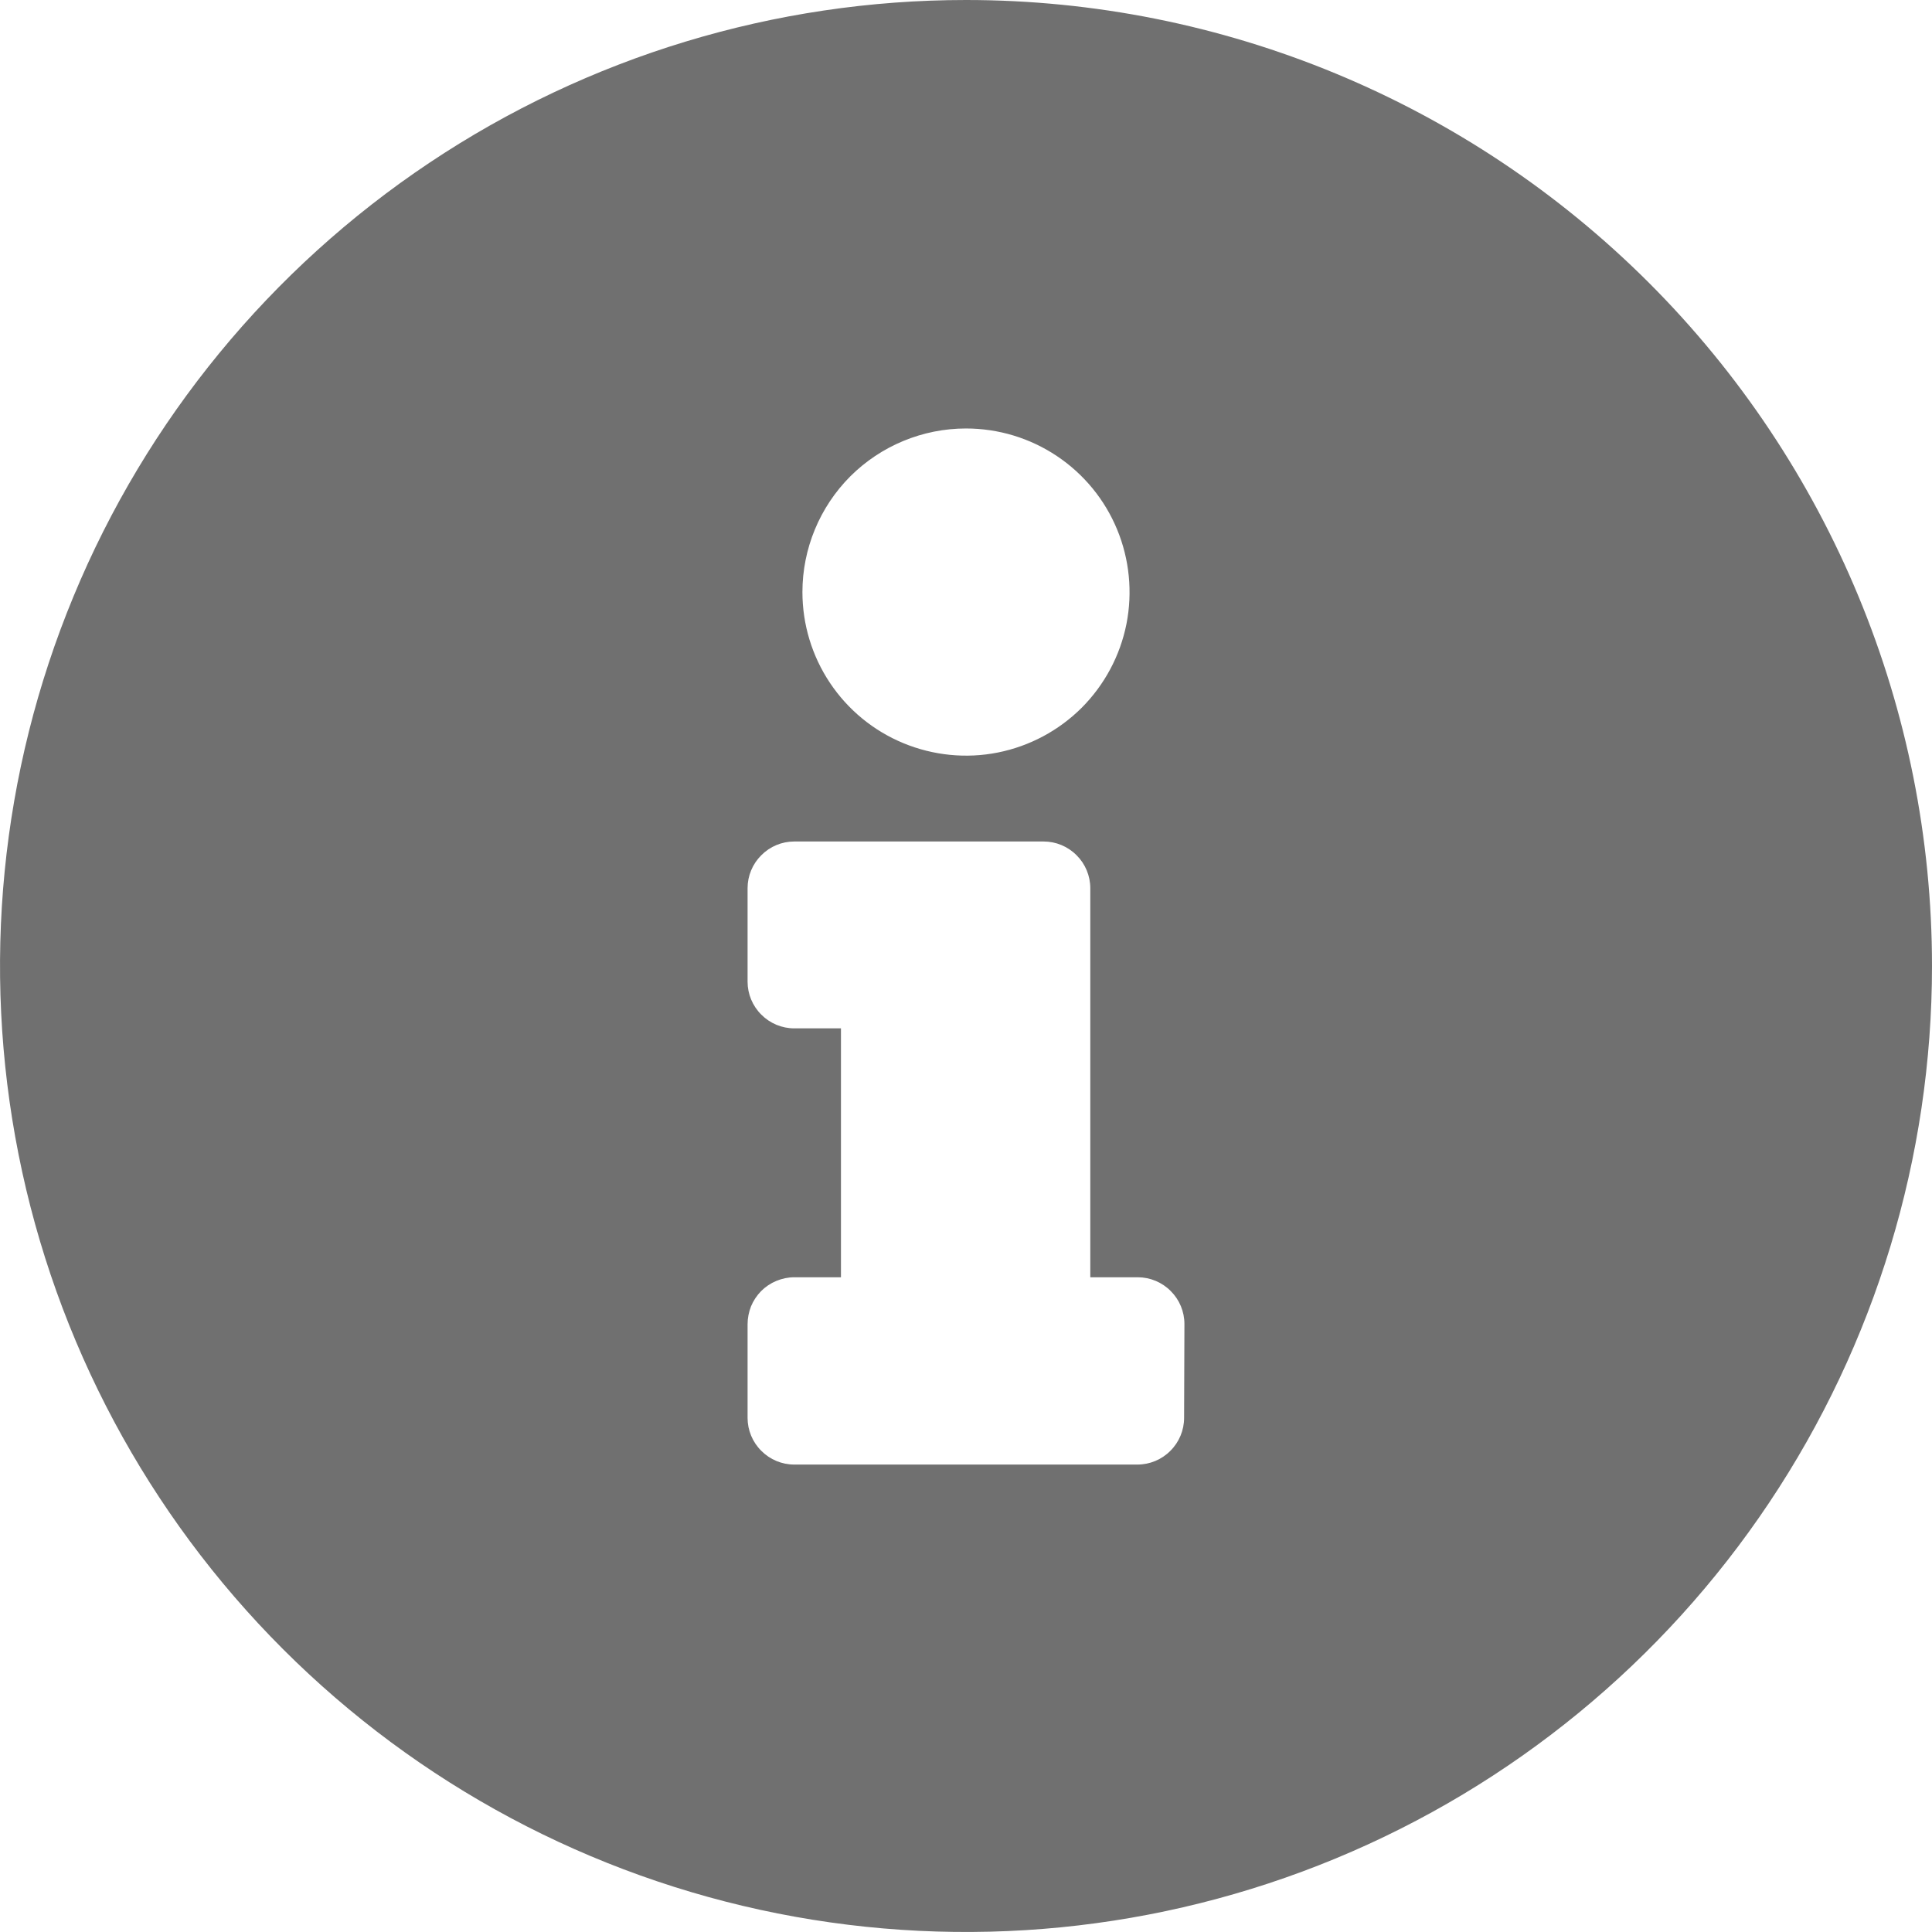 <svg width="18" height="18" viewBox="0 0 18 18" fill="none" xmlns="http://www.w3.org/2000/svg">
<g clip-path="url(#clip0)">
<path d="M9 0C7.22 0 5.48 0.528 4 1.517C2.52 2.506 1.366 3.911 0.685 5.556C0.004 7.2 -0.174 9.01 0.173 10.756C0.52 12.502 1.377 14.105 2.636 15.364C3.895 16.623 5.498 17.48 7.244 17.827C8.99 18.174 10.8 17.996 12.444 17.315C14.089 16.634 15.494 15.48 16.483 14C17.472 12.52 18 10.78 18 9C18 6.613 17.052 4.324 15.364 2.636C13.676 0.948 11.387 0 9 0ZM9 3.992C9.301 3.992 9.596 4.081 9.847 4.249C10.097 4.416 10.293 4.654 10.408 4.933C10.523 5.211 10.553 5.518 10.495 5.813C10.436 6.109 10.291 6.38 10.078 6.594C9.864 6.807 9.593 6.952 9.297 7.011C9.002 7.07 8.695 7.039 8.417 6.924C8.138 6.809 7.9 6.613 7.733 6.363C7.565 6.112 7.476 5.817 7.476 5.516C7.476 5.112 7.637 4.724 7.922 4.438C8.208 4.153 8.596 3.992 9 3.992V3.992ZM11.032 13.21C11.032 13.325 10.986 13.436 10.904 13.517C10.823 13.599 10.712 13.645 10.597 13.645H7.4C7.285 13.645 7.174 13.599 7.093 13.517C7.011 13.436 6.965 13.325 6.965 13.21V12.339C6.965 12.282 6.976 12.225 6.997 12.171C7.019 12.118 7.051 12.07 7.091 12.029C7.132 11.988 7.18 11.956 7.233 11.934C7.286 11.912 7.343 11.9 7.4 11.9H7.835V9.581H7.4C7.285 9.581 7.174 9.535 7.093 9.453C7.011 9.372 6.965 9.261 6.965 9.146V8.275C6.965 8.16 7.011 8.049 7.093 7.968C7.174 7.886 7.285 7.84 7.4 7.84H9.723C9.838 7.84 9.949 7.886 10.03 7.968C10.112 8.049 10.158 8.16 10.158 8.275V11.9H10.6C10.715 11.9 10.826 11.946 10.907 12.028C10.989 12.109 11.035 12.22 11.035 12.335L11.032 13.21Z" fill="#707070"/>
</g>
<defs>
<clipPath id="clip0">
<rect width="18" height="18" fill="white"/>
</clipPath>
</defs>
</svg>
